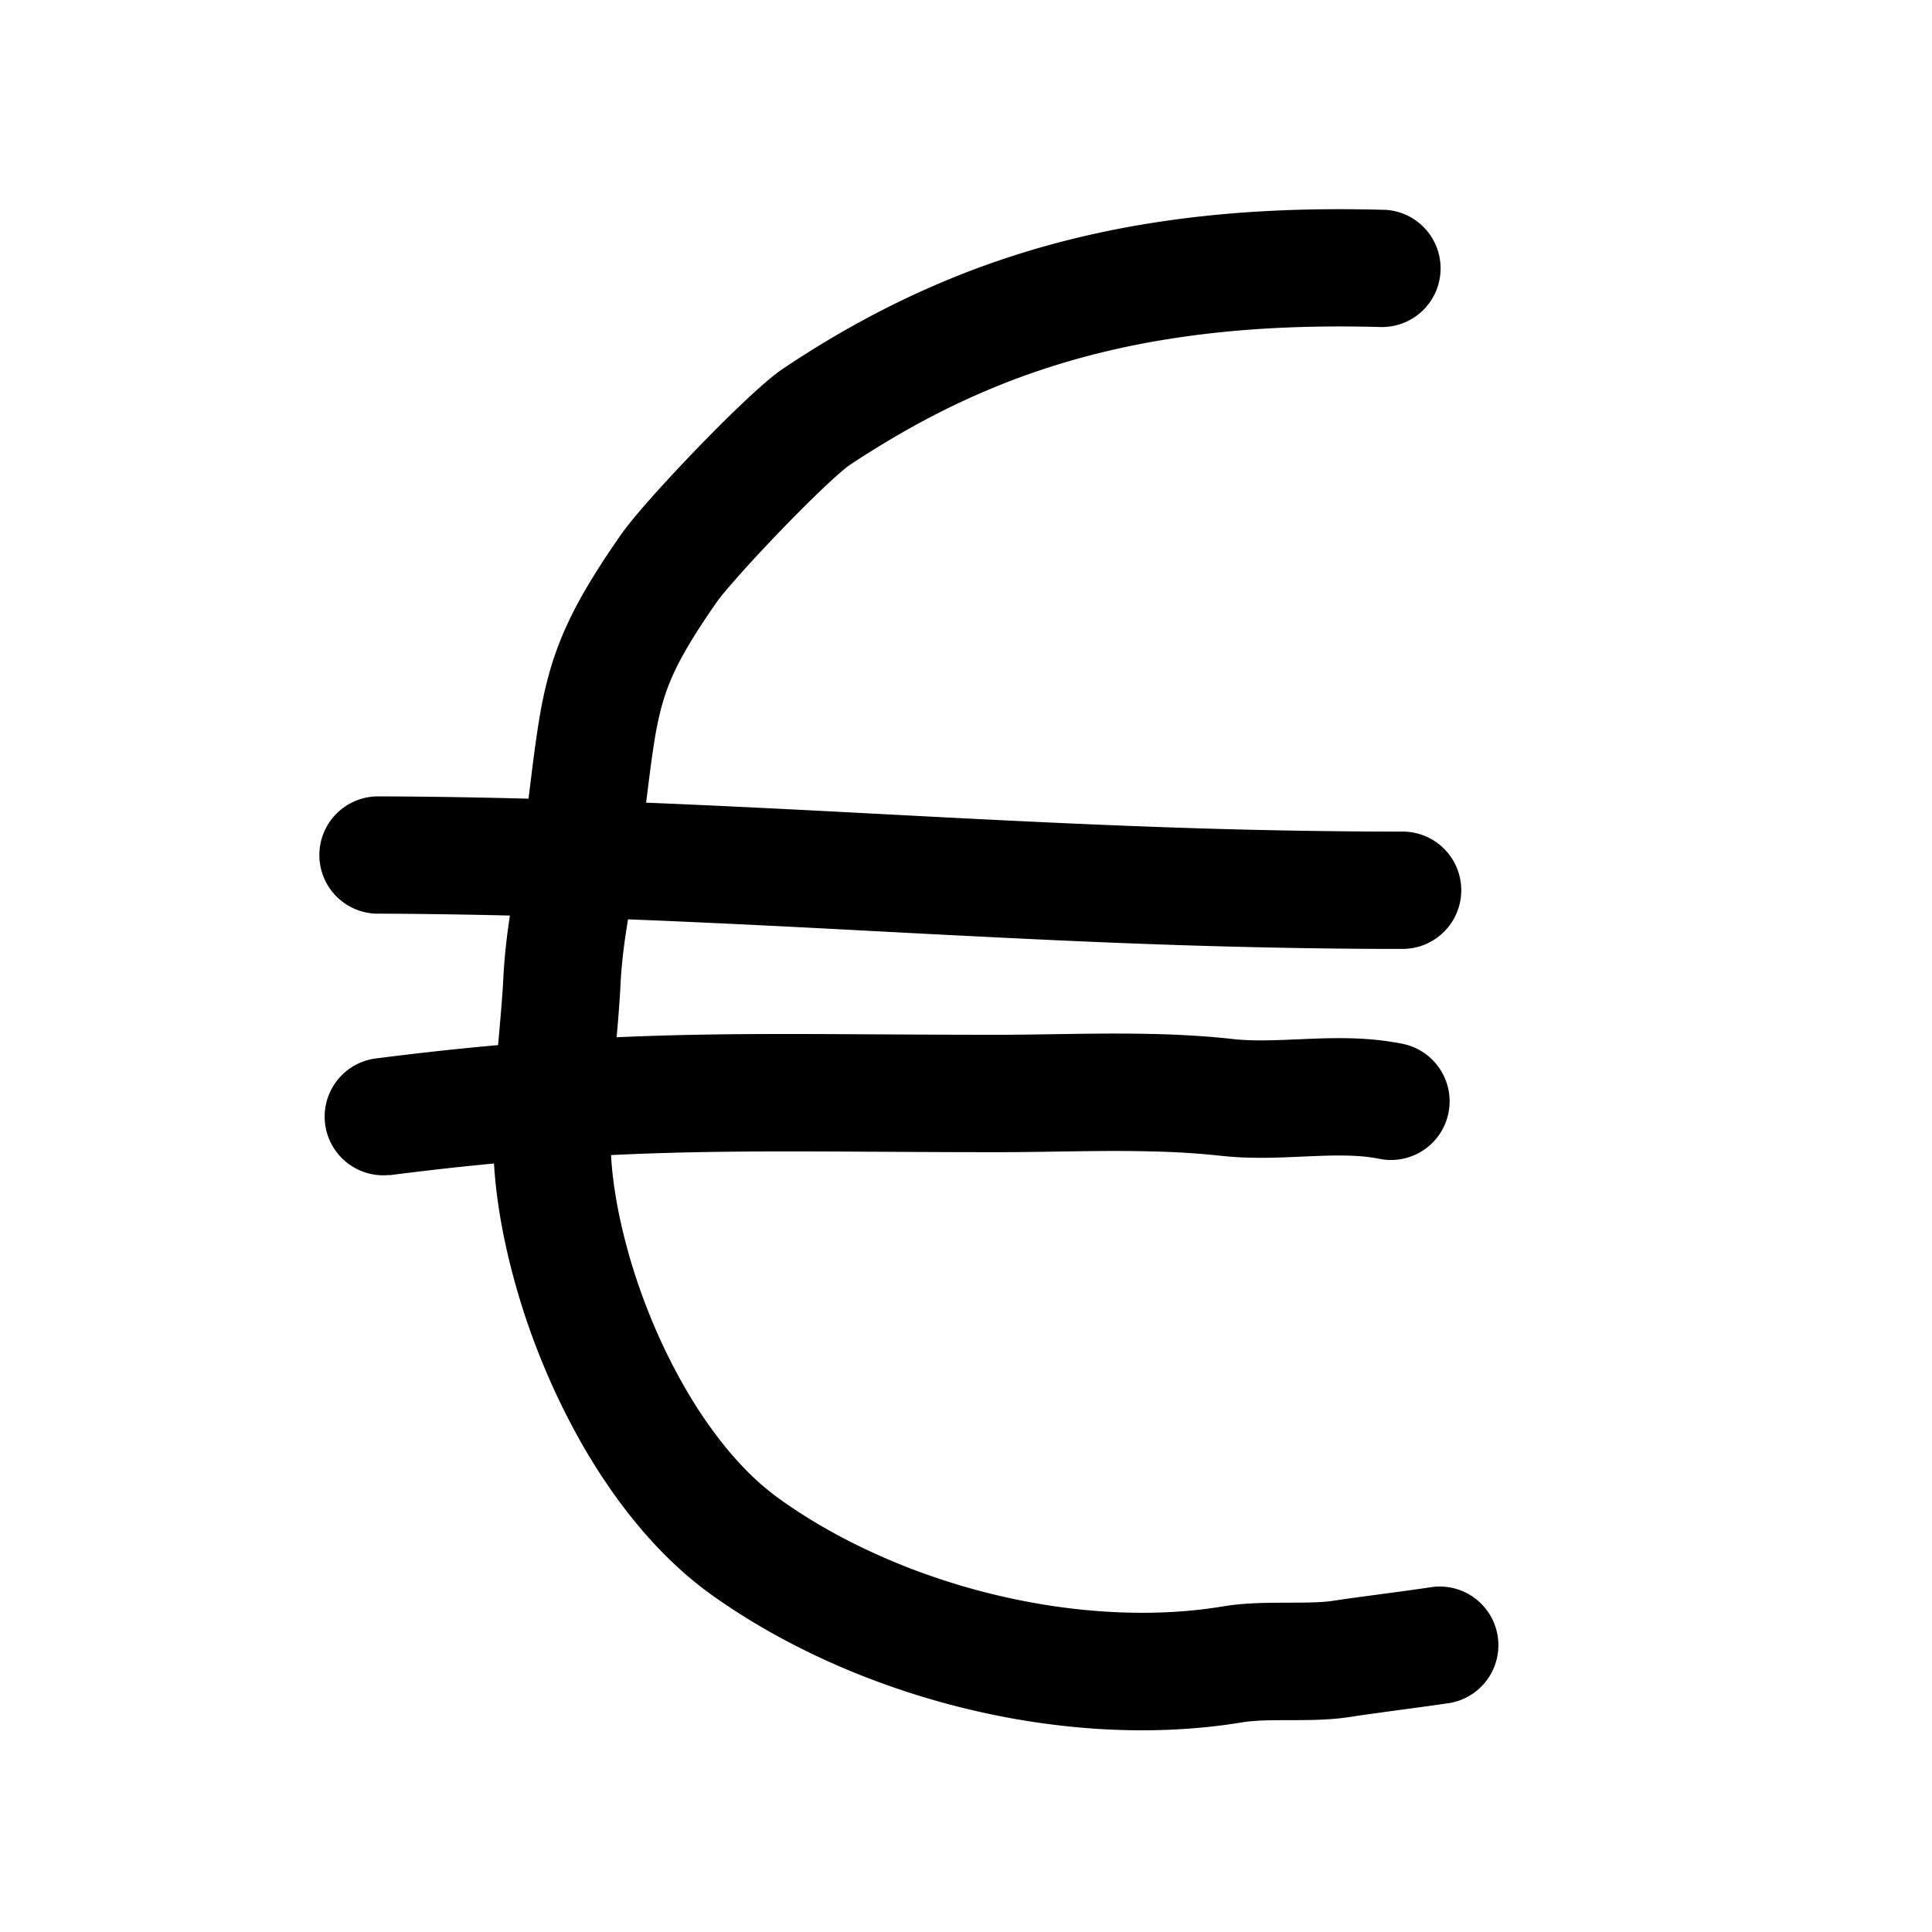 <?xml version="1.0" encoding="UTF-8" standalone="no"?>
<!-- Created with Inkscape (http://www.inkscape.org/) -->

<svg
   width="32"
   height="32"
   viewBox="0 0 32 32"
   version="1.1"
   id="svg1"
   inkscape:version="1.3.2 (091e20e, 2023-11-25, custom)"
   sodipodi:docname="euro icon.svg"
   xmlns:inkscape="http://www.inkscape.org/namespaces/inkscape"
   xmlns:sodipodi="http://sodipodi.sourceforge.net/DTD/sodipodi-0.dtd"
   xmlns="http://www.w3.org/2000/svg"
   xmlns:svg="http://www.w3.org/2000/svg">
  <sodipodi:namedview
     id="namedview1"
     pagecolor="#ffffff"
     bordercolor="#000000"
     borderopacity="0.25"
     inkscape:showpageshadow="2"
     inkscape:pageopacity="0.0"
     inkscape:pagecheckerboard="0"
     inkscape:deskcolor="#d1d1d1"
     inkscape:document-units="px"
     inkscape:zoom="9.0708542"
     inkscape:cx="-0.82682401"
     inkscape:cy="14.607224"
     inkscape:window-width="1920"
     inkscape:window-height="1017"
     inkscape:window-x="-8"
     inkscape:window-y="-8"
     inkscape:window-maximized="1"
     inkscape:current-layer="layer4" />
  <defs
     id="defs1">
    <inkscape:path-effect
       effect="powerstroke"
       id="path-effect28"
       is_visible="true"
       lpeversion="1.3"
       scale_width="1"
       interpolator_type="CentripetalCatmullRom"
       interpolator_beta="0.75"
       start_linecap_type="round"
       end_linecap_type="round"
       offset_points="1.352,0.827"
       linejoin_type="spiro"
       miter_limit="4"
       not_jump="true"
       sort_points="true"
       message="&lt;b&gt;Ctrl + click&lt;/b&gt; on existing node and move it" />
    <inkscape:path-effect
       effect="simplify"
       id="path-effect27"
       is_visible="true"
       lpeversion="1.3"
       threshold="0.012"
       steps="1"
       smooth_angles="0"
       helper_size="0"
       simplify_individual_paths="false"
       simplify_just_coalesce="false"
       step="1" />
    <inkscape:path-effect
       effect="powerstroke"
       id="path-effect26"
       is_visible="true"
       lpeversion="1.3"
       scale_width="1"
       interpolator_type="CentripetalCatmullRom"
       interpolator_beta="0.75"
       start_linecap_type="round"
       end_linecap_type="round"
       offset_points="1.269,0.827"
       linejoin_type="spiro"
       miter_limit="4"
       not_jump="true"
       sort_points="true"
       message="&lt;b&gt;Ctrl + click&lt;/b&gt; on existing node and move it" />
    <inkscape:path-effect
       effect="simplify"
       id="path-effect25"
       is_visible="true"
       lpeversion="1.3"
       threshold="0.012"
       steps="1"
       smooth_angles="0"
       helper_size="0"
       simplify_individual_paths="false"
       simplify_just_coalesce="false"
       step="1" />
    <inkscape:path-effect
       effect="powerstroke"
       id="path-effect24"
       is_visible="true"
       lpeversion="1.3"
       scale_width="1"
       interpolator_type="CentripetalCatmullRom"
       interpolator_beta="0.75"
       start_linecap_type="round"
       end_linecap_type="round"
       offset_points="6.045,0.827"
       linejoin_type="spiro"
       miter_limit="4"
       not_jump="true"
       sort_points="true"
       message="&lt;b&gt;Ctrl + click&lt;/b&gt; on existing node and move it" />
    <inkscape:path-effect
       effect="simplify"
       id="path-effect23"
       is_visible="true"
       lpeversion="1.3"
       threshold="0.012"
       steps="1"
       smooth_angles="0"
       helper_size="0"
       simplify_individual_paths="false"
       simplify_just_coalesce="false"
       step="1" />
    <inkscape:path-effect
       effect="powerstroke"
       id="path-effect22"
       is_visible="true"
       lpeversion="1.3"
       scale_width="1"
       interpolator_type="CentripetalCatmullRom"
       interpolator_beta="0.75"
       start_linecap_type="round"
       end_linecap_type="round"
       offset_points="3.403,0.827"
       linejoin_type="spiro"
       miter_limit="4"
       not_jump="true"
       sort_points="true"
       message="&lt;b&gt;Ctrl + click&lt;/b&gt; on existing node and move it" />
    <inkscape:path-effect
       effect="simplify"
       id="path-effect21"
       is_visible="true"
       lpeversion="1.3"
       threshold="0.012"
       steps="1"
       smooth_angles="0"
       helper_size="0"
       simplify_individual_paths="false"
       simplify_just_coalesce="false"
       step="1" />
    <inkscape:path-effect
       effect="powerstroke"
       id="path-effect20"
       is_visible="true"
       lpeversion="1.3"
       scale_width="1"
       interpolator_type="CentripetalCatmullRom"
       interpolator_beta="0.75"
       start_linecap_type="round"
       end_linecap_type="round"
       offset_points="4.618,0.827"
       linejoin_type="spiro"
       miter_limit="4"
       not_jump="true"
       sort_points="true"
       message="&lt;b&gt;Ctrl + click&lt;/b&gt; on existing node and move it" />
    <inkscape:path-effect
       effect="simplify"
       id="path-effect19"
       is_visible="true"
       lpeversion="1.3"
       threshold="0.012"
       steps="1"
       smooth_angles="0"
       helper_size="0"
       simplify_individual_paths="false"
       simplify_just_coalesce="false"
       step="1" />
    <inkscape:path-effect
       effect="powerstroke"
       id="path-effect18"
       is_visible="true"
       lpeversion="1.3"
       scale_width="1"
       interpolator_type="CentripetalCatmullRom"
       interpolator_beta="0.75"
       start_linecap_type="round"
       end_linecap_type="round"
       offset_points="2.327,0.827"
       linejoin_type="spiro"
       miter_limit="4"
       not_jump="true"
       sort_points="true"
       message="&lt;b&gt;Ctrl + click&lt;/b&gt; on existing node and move it" />
    <inkscape:path-effect
       effect="simplify"
       id="path-effect17"
       is_visible="true"
       lpeversion="1.3"
       threshold="0.012"
       steps="1"
       smooth_angles="0"
       helper_size="0"
       simplify_individual_paths="false"
       simplify_just_coalesce="false"
       step="1" />
    <inkscape:path-effect
       effect="powerstroke"
       id="path-effect16"
       is_visible="true"
       lpeversion="1.3"
       scale_width="1"
       interpolator_type="CentripetalCatmullRom"
       interpolator_beta="0.75"
       start_linecap_type="round"
       end_linecap_type="round"
       offset_points="1.999,0.827"
       linejoin_type="spiro"
       miter_limit="4"
       not_jump="true"
       sort_points="true"
       message="&lt;b&gt;Ctrl + click&lt;/b&gt; on existing node and move it" />
    <inkscape:path-effect
       effect="simplify"
       id="path-effect15"
       is_visible="true"
       lpeversion="1.3"
       threshold="0.012"
       steps="1"
       smooth_angles="0"
       helper_size="0"
       simplify_individual_paths="false"
       simplify_just_coalesce="false"
       step="1" />
    <inkscape:path-effect
       effect="powerstroke"
       id="path-effect14"
       is_visible="true"
       lpeversion="1.3"
       scale_width="1"
       interpolator_type="CentripetalCatmullRom"
       interpolator_beta="0.75"
       start_linecap_type="round"
       end_linecap_type="round"
       offset_points="2.84,0.827"
       linejoin_type="spiro"
       miter_limit="4"
       not_jump="true"
       sort_points="true"
       message="&lt;b&gt;Ctrl + click&lt;/b&gt; on existing node and move it" />
    <inkscape:path-effect
       effect="simplify"
       id="path-effect13"
       is_visible="true"
       lpeversion="1.3"
       threshold="0.012"
       steps="1"
       smooth_angles="0"
       helper_size="0"
       simplify_individual_paths="false"
       simplify_just_coalesce="false"
       step="1" />
    <inkscape:path-effect
       effect="powerstroke"
       id="path-effect12"
       is_visible="true"
       lpeversion="1.3"
       scale_width="1"
       interpolator_type="CentripetalCatmullRom"
       interpolator_beta="0.75"
       start_linecap_type="round"
       end_linecap_type="round"
       offset_points="7.009,0.827"
       linejoin_type="spiro"
       miter_limit="4"
       not_jump="true"
       sort_points="true"
       message="&lt;b&gt;Ctrl + click&lt;/b&gt; on existing node and move it" />
    <inkscape:path-effect
       effect="simplify"
       id="path-effect11"
       is_visible="true"
       lpeversion="1.3"
       threshold="0.012"
       steps="1"
       smooth_angles="0"
       helper_size="0"
       simplify_individual_paths="false"
       simplify_just_coalesce="false"
       step="1" />
    <inkscape:path-effect
       effect="powerstroke"
       id="path-effect10"
       is_visible="true"
       lpeversion="1.3"
       scale_width="1"
       interpolator_type="CentripetalCatmullRom"
       interpolator_beta="0.75"
       start_linecap_type="round"
       end_linecap_type="round"
       offset_points="5.419,0.827"
       linejoin_type="spiro"
       miter_limit="4"
       not_jump="true"
       sort_points="true"
       message="&lt;b&gt;Ctrl + click&lt;/b&gt; on existing node and move it" />
    <inkscape:path-effect
       effect="simplify"
       id="path-effect9"
       is_visible="true"
       lpeversion="1.3"
       threshold="0.012"
       steps="1"
       smooth_angles="0"
       helper_size="0"
       simplify_individual_paths="false"
       simplify_just_coalesce="false"
       step="1" />
    <inkscape:path-effect
       effect="powerstroke"
       id="path-effect8"
       is_visible="true"
       lpeversion="1.3"
       scale_width="1"
       interpolator_type="CentripetalCatmullRom"
       interpolator_beta="0.75"
       start_linecap_type="round"
       end_linecap_type="round"
       offset_points="11.913,0.827"
       linejoin_type="spiro"
       miter_limit="4"
       not_jump="true"
       sort_points="true"
       message="&lt;b&gt;Ctrl + click&lt;/b&gt; on existing node and move it" />
    <inkscape:path-effect
       effect="simplify"
       id="path-effect7"
       is_visible="true"
       lpeversion="1.3"
       threshold="0.012"
       steps="1"
       smooth_angles="0"
       helper_size="0"
       simplify_individual_paths="false"
       simplify_just_coalesce="false"
       step="1" />
    <inkscape:path-effect
       effect="powerstroke"
       id="path-effect6"
       is_visible="true"
       lpeversion="1.3"
       scale_width="1"
       interpolator_type="CentripetalCatmullRom"
       interpolator_beta="0.75"
       start_linecap_type="round"
       end_linecap_type="round"
       offset_points="6.005,0.827"
       linejoin_type="spiro"
       miter_limit="4"
       not_jump="true"
       sort_points="true"
       message="&lt;b&gt;Ctrl + click&lt;/b&gt; on existing node and move it" />
    <inkscape:path-effect
       effect="simplify"
       id="path-effect5"
       is_visible="true"
       lpeversion="1.3"
       threshold="0.012"
       steps="1"
       smooth_angles="0"
       helper_size="0"
       simplify_individual_paths="false"
       simplify_just_coalesce="false"
       step="1" />
    <inkscape:path-effect
       effect="powerstroke"
       id="path-effect4"
       is_visible="true"
       lpeversion="1.3"
       scale_width="1"
       interpolator_type="CentripetalCatmullRom"
       interpolator_beta="0.75"
       start_linecap_type="round"
       end_linecap_type="round"
       offset_points="7.182,0.827"
       linejoin_type="spiro"
       miter_limit="4"
       not_jump="true"
       sort_points="true"
       message="&lt;b&gt;Ctrl + click&lt;/b&gt; on existing node and move it" />
    <inkscape:path-effect
       effect="simplify"
       id="path-effect3"
       is_visible="true"
       lpeversion="1.3"
       threshold="0.012"
       steps="1"
       smooth_angles="0"
       helper_size="0"
       simplify_individual_paths="false"
       simplify_just_coalesce="false"
       step="1" />
    <inkscape:path-effect
       effect="powerstroke"
       id="path-effect2"
       is_visible="true"
       lpeversion="1.3"
       scale_width="1"
       interpolator_type="CentripetalCatmullRom"
       interpolator_beta="0.75"
       start_linecap_type="round"
       end_linecap_type="round"
       offset_points="5.092,0.827"
       linejoin_type="spiro"
       miter_limit="4"
       not_jump="true"
       sort_points="true"
       message="&lt;b&gt;Ctrl + click&lt;/b&gt; on existing node and move it" />
    <inkscape:path-effect
       effect="simplify"
       id="path-effect1"
       is_visible="true"
       lpeversion="1.3"
       threshold="0.012"
       steps="1"
       smooth_angles="0"
       helper_size="0"
       simplify_individual_paths="false"
       simplify_just_coalesce="false"
       step="1" />
  </defs>
  <g
     inkscape:label="Layer 1"
     inkscape:groupmode="layer"
     id="layer1" />
  <g
     inkscape:groupmode="layer"
     id="layer4"
     inkscape:label="Layer 2">
    <path
       d="m 19.813,4.245 c -0.422,-0.012 -1.008,-0.018 -1.669,0.017 -0.469,0.025 -1.015,0.073 -1.604,0.166 -0.416,0.065 -0.871,0.156 -1.349,0.283 -0.382,0.101 -0.784,0.228 -1.2,0.385 -0.368,0.14 -0.747,0.304 -1.133,0.496 -0.385,0.192 -0.773,0.409 -1.163,0.654 -1.95e-4,1.225e-4 -0.017,0.011 -0.017,0.011 -0.107,0.067 -0.226,0.144 -0.352,0.229 -0.003,0.002 -0.006,0.004 -0.009,0.006 -0.061,0.042 -0.114,0.084 -0.159,0.121 -0.069,0.057 -0.133,0.113 -0.196,0.169 -0.095,0.086 -0.187,0.173 -0.281,0.263 C 10.548,7.172 10.416,7.303 10.282,7.44 10.126,7.599 9.967,7.764 9.807,7.936 9.692,8.059 9.574,8.188 9.455,8.322 9.384,8.402 9.309,8.489 9.234,8.579 9.194,8.627 9.149,8.683 9.103,8.744 9.064,8.795 9.022,8.856 9.006,8.879 8.894,9.041 8.78,9.211 8.67,9.388 8.565,9.558 8.458,9.741 8.36,9.937 8.285,10.087 8.214,10.246 8.152,10.412 c -0.055,0.146 -0.102,0.296 -0.141,0.447 -0.054,0.204 -0.093,0.405 -0.124,0.598 -0.028,0.171 -0.051,0.34 -0.073,0.504 -0.024,0.186 -0.046,0.371 -0.069,0.553 -0.012,0.092 -0.021,0.173 -0.032,0.255 -0.032,0.238 -0.073,0.477 -0.119,0.735 -0.046,0.263 -0.097,0.55 -0.137,0.84 -0.031,0.224 -0.056,0.457 -0.069,0.697 -0.003,0.066 -0.007,0.13 -0.011,0.192 -0.018,0.27 -0.043,0.535 -0.068,0.825 -0.024,0.274 -0.047,0.563 -0.059,0.857 -0.009,0.242 -0.011,0.493 0.003,0.748 0.007,0.121 0.017,0.243 0.031,0.367 0.031,0.273 0.077,0.541 0.134,0.804 0.068,0.313 0.152,0.62 0.248,0.921 0.106,0.329 0.229,0.652 0.367,0.967 0.136,0.31 0.288,0.614 0.456,0.91 0.153,0.268 0.321,0.531 0.505,0.784 0.164,0.224 0.341,0.442 0.535,0.65 0.175,0.187 0.364,0.366 0.568,0.531 0.092,0.074 0.185,0.144 0.277,0.208 0.327,0.23 0.667,0.436 1.014,0.619 0.388,0.205 0.785,0.383 1.186,0.535 0.432,0.164 0.87,0.3 1.311,0.408 0.436,0.107 0.875,0.187 1.315,0.239 0.408,0.049 0.818,0.073 1.225,0.072 0.373,-0.002 0.744,-0.025 1.111,-0.073 0.097,-0.013 0.192,-0.027 0.282,-0.042 0.055,-0.009 0.124,-0.015 0.203,-0.02 0.104,-0.006 0.213,-0.007 0.334,-0.008 0.143,-6.13e-4 0.306,4.13e-4 0.469,-0.004 0.119,-0.004 0.245,-0.01 0.376,-0.025 0.06,-0.007 0.119,-0.015 0.179,-0.025 0.032,-0.005 0.07,-0.011 0.113,-0.017 0.1,-0.014 0.204,-0.028 0.302,-0.042 0.226,-0.031 0.415,-0.056 0.626,-0.085 0.099,-0.014 0.189,-0.027 0.28,-0.04 0.016,-0.002 0.03,-0.004 0.043,-0.007 A 0.827,0.827 90 0 0 20.487,23.657 c -0.01,0.002 -0.022,0.003 -0.035,0.005 -0.08,0.012 -0.162,0.024 -0.259,0.037 -0.207,0.029 -0.388,0.053 -0.62,0.084 -0.097,0.013 -0.207,0.028 -0.315,0.043 -0.043,0.006 -0.095,0.014 -0.149,0.022 -0.03,0.005 -0.058,0.009 -0.089,0.012 -0.071,0.008 -0.15,0.013 -0.243,0.015 -0.136,0.004 -0.261,0.003 -0.428,0.004 -0.125,5.42e-4 -0.27,0.002 -0.419,0.01 -0.114,0.006 -0.241,0.017 -0.375,0.038 -0.083,0.014 -0.159,0.025 -0.233,0.035 -0.293,0.039 -0.594,0.058 -0.902,0.059 -0.336,0.001 -0.678,-0.019 -1.023,-0.06 -0.372,-0.044 -0.745,-0.112 -1.117,-0.203 -0.376,-0.092 -0.75,-0.208 -1.117,-0.347 -0.341,-0.13 -0.676,-0.28 -1.001,-0.451 -0.29,-0.153 -0.57,-0.323 -0.837,-0.511 -0.067,-0.047 -0.129,-0.093 -0.187,-0.141 C 10.999,22.199 10.866,22.074 10.737,21.936 10.595,21.784 10.459,21.619 10.331,21.442 10.186,21.244 10.051,21.033 9.926,20.813 9.788,20.571 9.662,20.319 9.548,20.059 9.432,19.794 9.329,19.523 9.24,19.248 9.159,18.996 9.09,18.741 9.034,18.484 c -0.047,-0.215 -0.083,-0.43 -0.107,-0.643 -0.01,-0.088 -0.017,-0.177 -0.022,-0.267 -0.01,-0.192 -0.01,-0.39 -0.002,-0.595 0.01,-0.252 0.03,-0.508 0.054,-0.777 0.024,-0.273 0.052,-0.568 0.071,-0.862 0.005,-0.072 0.009,-0.144 0.012,-0.215 0.01,-0.179 0.029,-0.365 0.055,-0.557 0.035,-0.253 0.08,-0.507 0.127,-0.778 0.045,-0.256 0.092,-0.526 0.129,-0.801 0.013,-0.093 0.024,-0.191 0.034,-0.272 0.023,-0.189 0.045,-0.365 0.068,-0.544 0.02,-0.157 0.041,-0.305 0.064,-0.449 0.026,-0.161 0.056,-0.308 0.092,-0.446 0.026,-0.1 0.057,-0.197 0.091,-0.289 0.039,-0.105 0.085,-0.21 0.137,-0.314 0.069,-0.138 0.149,-0.276 0.236,-0.417 0.091,-0.146 0.188,-0.292 0.289,-0.437 0.03,-0.043 0.049,-0.07 0.057,-0.081 0.026,-0.034 0.053,-0.068 0.086,-0.107 0.059,-0.071 0.122,-0.143 0.186,-0.216 0.107,-0.12 0.215,-0.239 0.323,-0.354 0.15,-0.161 0.299,-0.316 0.445,-0.465 0.126,-0.128 0.247,-0.249 0.367,-0.364 0.085,-0.082 0.163,-0.155 0.24,-0.224 0.051,-0.046 0.095,-0.084 0.135,-0.117 0.026,-0.021 0.04,-0.032 0.05,-0.039 0.109,-0.073 0.212,-0.14 0.307,-0.199 2.3e-5,-1.46e-5 0.015,-0.009 0.015,-0.009 0.346,-0.217 0.686,-0.408 1.02,-0.575 0.335,-0.167 0.663,-0.309 0.981,-0.43 0.359,-0.136 0.707,-0.245 1.039,-0.333 0.415,-0.11 0.814,-0.19 1.182,-0.247 0.521,-0.082 1.01,-0.125 1.436,-0.148 0.601,-0.032 1.138,-0.027 1.532,-0.016 a 0.827,0.827 90 0 0 0.048,-1.653 z"
       id="path-1"
       inkscape:path-effect="#path-effect23;#path-effect24"
       inkscape:original-d="M 19.788655,5.0711872 C 16.372002,4.9717962 14.013444,5.6845937 11.796022,7.1658081 11.401684,7.4292217 10.00841,8.8887788 9.7289626,9.2879897 8.753869,10.68098 8.7540028,11.106973 8.5438481,12.788211 c -0.097585,0.780678 -0.2914229,1.528973 -0.3307296,2.315108 -0.046131,0.922621 -0.2135998,1.880992 -0.1102432,2.811201 0.2013772,1.812395 1.2309043,4.131392 2.7009577,5.18143 1.900048,1.357177 4.631472,2.02551 6.86264,1.653649 0.48792,-0.08132 1.089219,-0.0024 1.570966,-0.08268 0.220619,-0.03677 1.027933,-0.137804 1.378039,-0.192925"
       style="fill:#000000;fill-rule:nonzero;stroke:none"
       sodipodi:nodetypes="cssssssssc"
       transform="matrix(1.175,0,0,1.175,-0.342,-1.512)" />
    <path
       d="m 5.398,11.851 c 0.405,0.002 1.163,0.007 2.168,0.035 0.19,0.005 0.386,0.011 0.588,0.018 0.431,0.014 0.955,0.033 1.596,0.062 0.788,0.035 1.562,0.074 2.507,0.124 0.871,0.046 1.808,0.095 2.729,0.137 0.746,0.034 1.474,0.062 2.192,0.082 0.787,0.022 1.51,0.034 2.177,0.038 0.21,0.001 0.38,0.001 0.487,0.001 a 0.827,0.827 90 0 0 0,-1.654 c -0.105,0 -0.272,-1.89e-4 -0.478,-0.001 -0.655,-0.004 -1.365,-0.015 -2.14,-0.037 -0.708,-0.02 -1.426,-0.048 -2.165,-0.081 -0.914,-0.041 -1.844,-0.09 -2.717,-0.136 -0.946,-0.05 -1.725,-0.089 -2.521,-0.125 -0.648,-0.029 -1.178,-0.048 -1.615,-0.063 -0.205,-0.007 -0.404,-0.013 -0.597,-0.018 -1.022,-0.028 -1.793,-0.034 -2.206,-0.035 a 0.827,0.827 90 0 0 -0.007,1.654 z"
       id="path-1-5"
       inkscape:path-effect="#path-effect25;#path-effect26"
       inkscape:original-d="m 5.4019168,11.02432 c 5.1908462,0.02222 9.2615642,0.496094 14.4418592,0.496094"
       style="fill:#000000;fill-rule:nonzero;stroke:none"
       transform="matrix(1.175,0,0,1.175,-0.083,1.208)"
       sodipodi:nodetypes="cc" />
    <path
       d="m 6.059,16.971 c 0.258,-0.033 0.918,-0.117 1.695,-0.185 0.13,-0.011 0.27,-0.023 0.419,-0.035 0.206,-0.016 0.469,-0.034 0.773,-0.051 0.319,-0.018 0.684,-0.034 1.1,-0.045 0.429,-0.012 0.878,-0.017 1.377,-0.019 0.444,-0.001 0.883,9.07e-4 1.371,0.004 0.413,0.002 0.864,0.005 1.304,0.006 0.189,4.49e-4 0.389,9.28e-4 0.587,6.19e-4 0.389,-0.001 0.775,-0.009 1.154,-0.014 0.323,-0.004 0.64,-0.005 0.953,0.003 0.267,0.006 0.527,0.019 0.782,0.042 0.071,0.006 0.142,0.014 0.213,0.021 0.179,0.019 0.347,0.026 0.501,0.027 0.196,0.002 0.388,-0.006 0.549,-0.013 0.217,-0.009 0.374,-0.017 0.544,-0.019 0.142,-0.001 0.258,0.002 0.36,0.01 0.117,0.009 0.206,0.024 0.271,0.037 a 0.827,0.827 90 0 0 0.324,-1.622 c -0.125,-0.025 -0.279,-0.049 -0.466,-0.064 -0.161,-0.013 -0.328,-0.017 -0.507,-0.015 -0.205,0.002 -0.397,0.012 -0.598,0.02 -0.16,0.007 -0.316,0.012 -0.466,0.011 -0.116,-8.94e-4 -0.228,-0.006 -0.335,-0.017 -0.076,-0.009 -0.16,-0.017 -0.245,-0.025 -0.298,-0.026 -0.594,-0.041 -0.888,-0.048 -0.343,-0.008 -0.682,-0.007 -1.013,-0.003 -0.39,0.005 -0.77,0.013 -1.138,0.014 -0.194,3.01e-4 -0.39,-1.68e-4 -0.58,-6.18e-4 -0.436,-0.001 -0.885,-0.004 -1.299,-0.006 -0.488,-0.003 -0.933,-0.005 -1.385,-0.004 -0.508,0.001 -0.971,0.007 -1.417,0.019 -0.432,0.012 -0.813,0.028 -1.147,0.047 -0.318,0.018 -0.593,0.037 -0.808,0.053 -0.156,0.012 -0.302,0.024 -0.438,0.036 -0.81,0.071 -1.495,0.158 -1.761,0.192 a 0.827,0.827 90 0 0 0.211,1.64 z"
       id="path-1-1"
       inkscape:path-effect="#path-effect27;#path-effect28"
       inkscape:original-d="m 5.9531328,16.150629 c 3.3820004,-0.434474 5.2436582,-0.33073 8.6540912,-0.33073 1.078337,0 2.184997,-0.06345 3.252175,0.05512 0.769624,0.08551 1.550359,-0.09783 2.315107,0.05512"
       style="fill:#000000;fill-rule:nonzero;stroke:none"
       transform="matrix(1.175,0,0,1.175,-0.666,-0.476)"
       sodipodi:nodetypes="cssc" />
  </g>
</svg>
